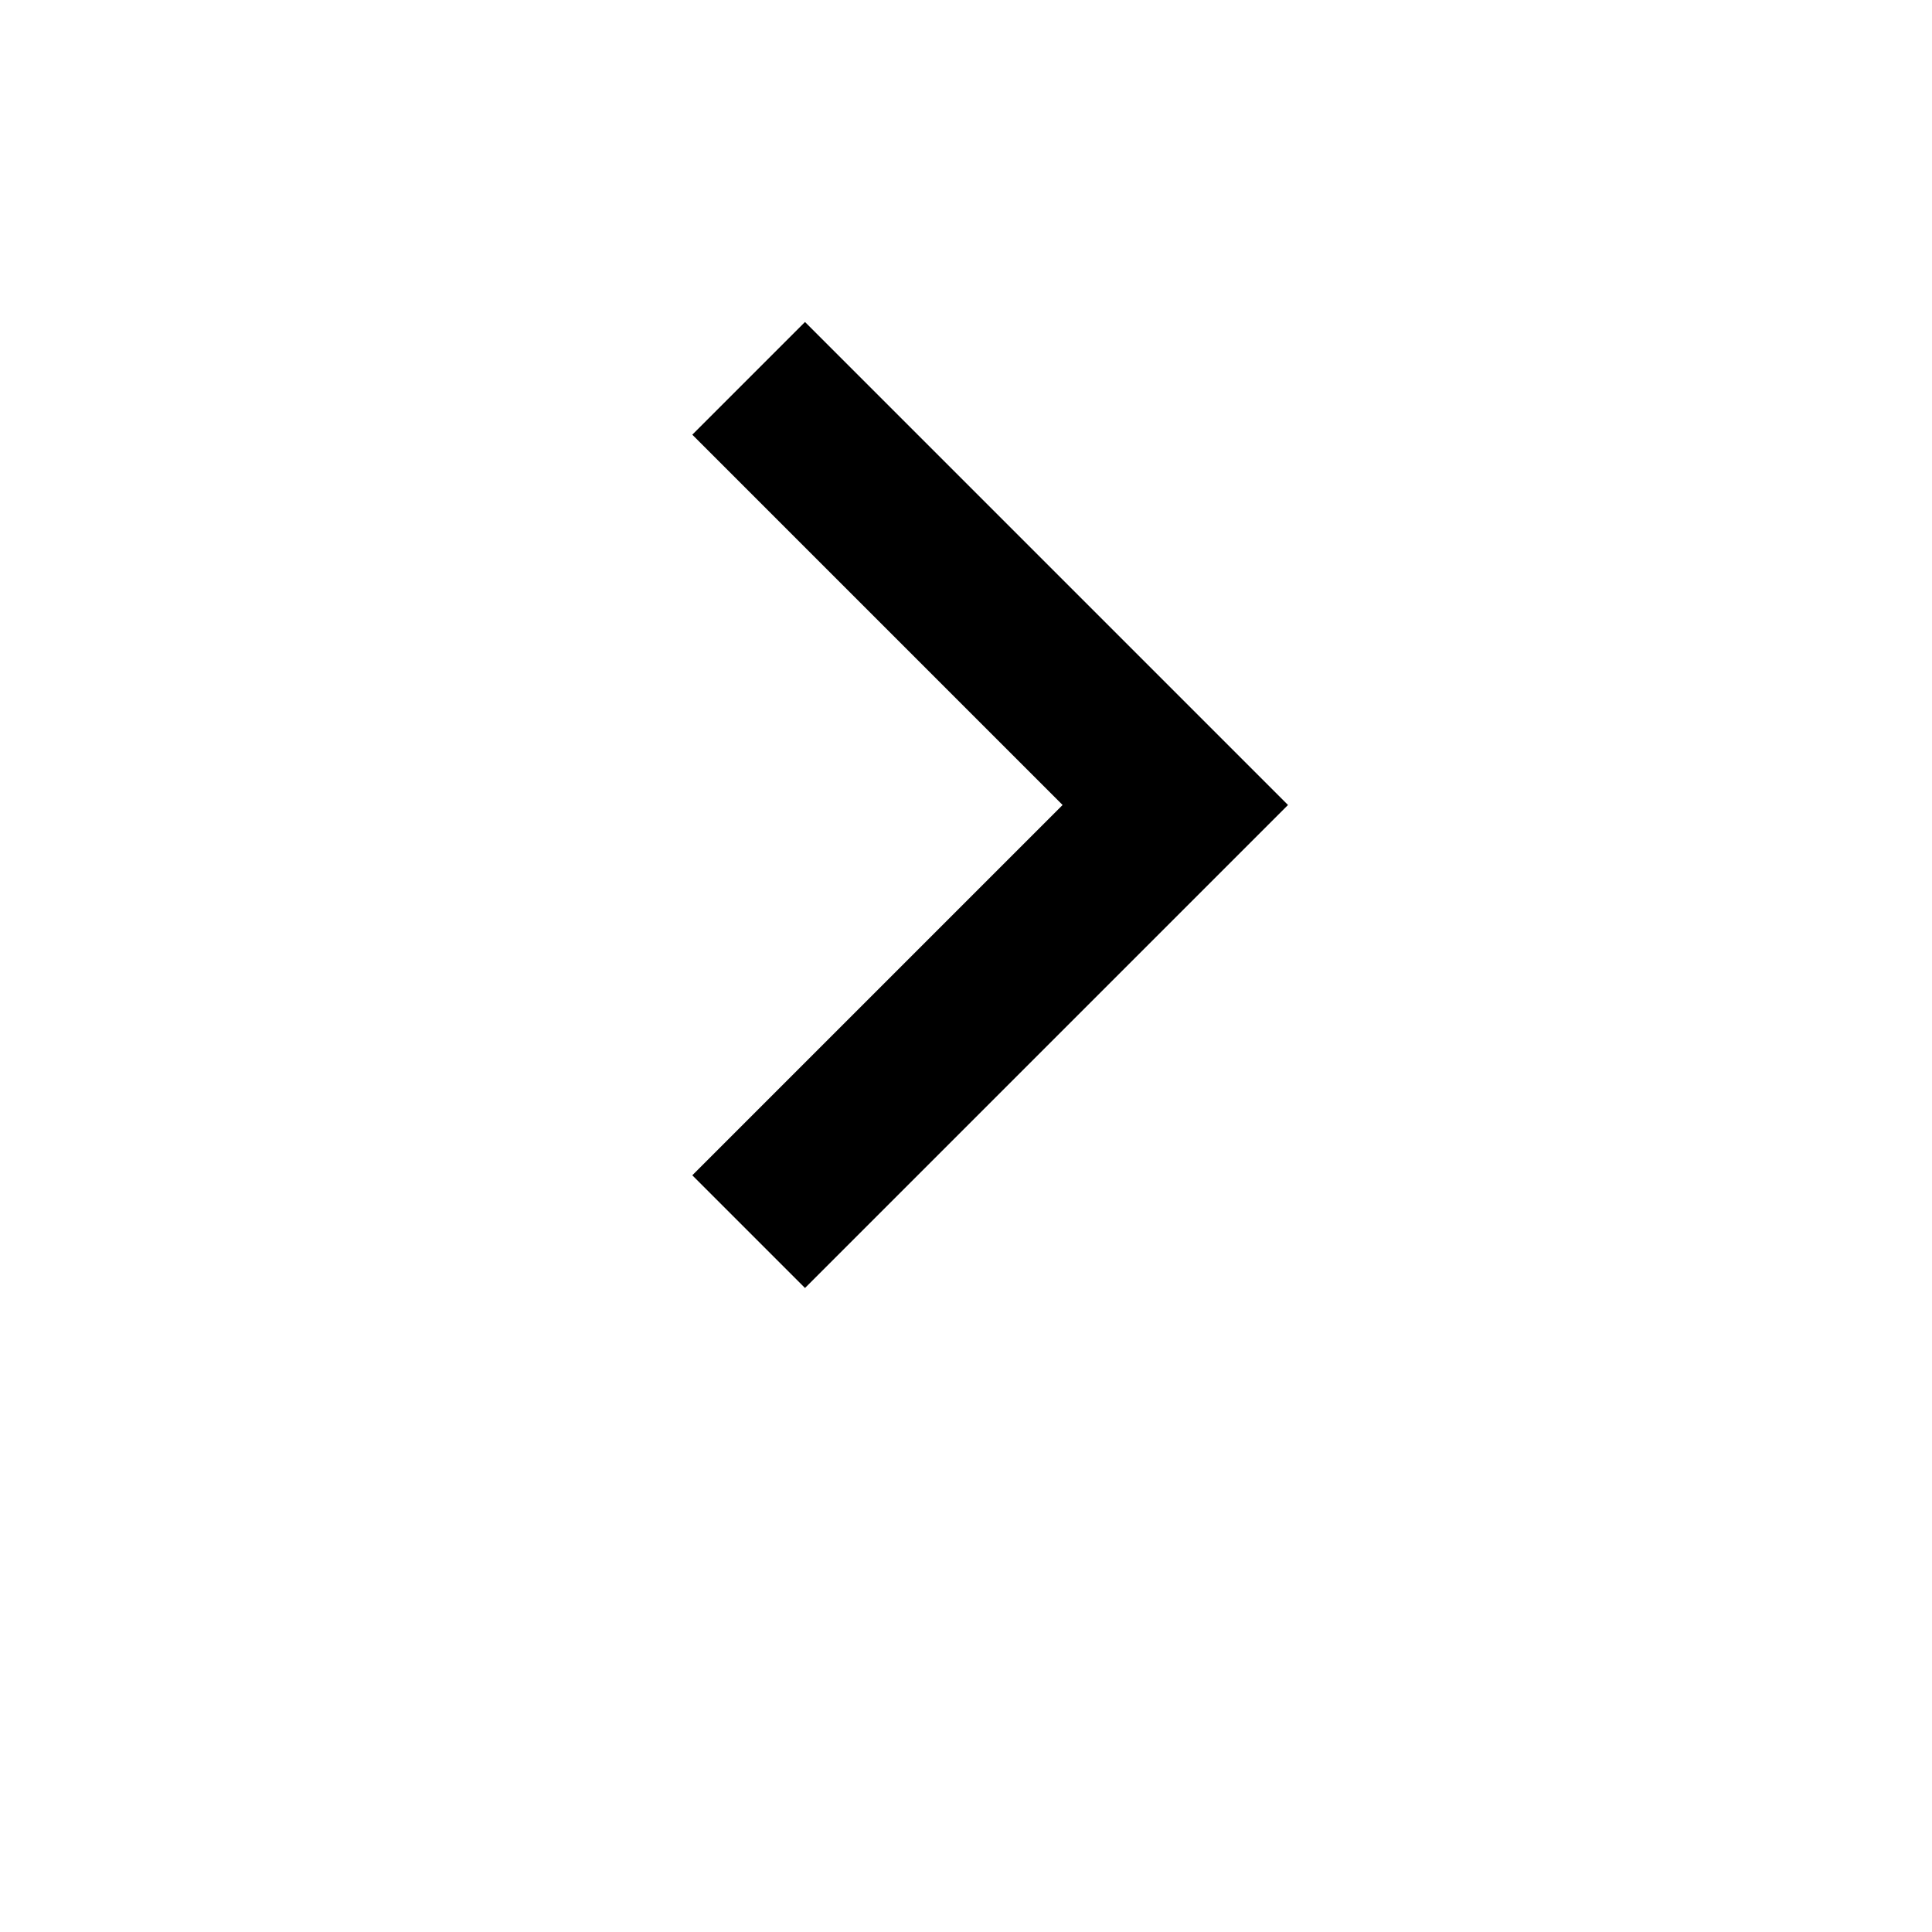 <?xml version="1.0" encoding="UTF-8"?>
<svg id="Ebene_1" xmlns="http://www.w3.org/2000/svg" version="1.1" viewBox="0 0 24 24">
  <!-- Generator: Adobe Illustrator 29.5.0, SVG Export Plug-In . SVG Version: 2.1.0 Build 137)  -->
  <path d="M8.6,14.6l4.6-4.6-4.6-4.6,1.4-1.4,6,6-6,6-1.4-1.4Z"/>
</svg>
